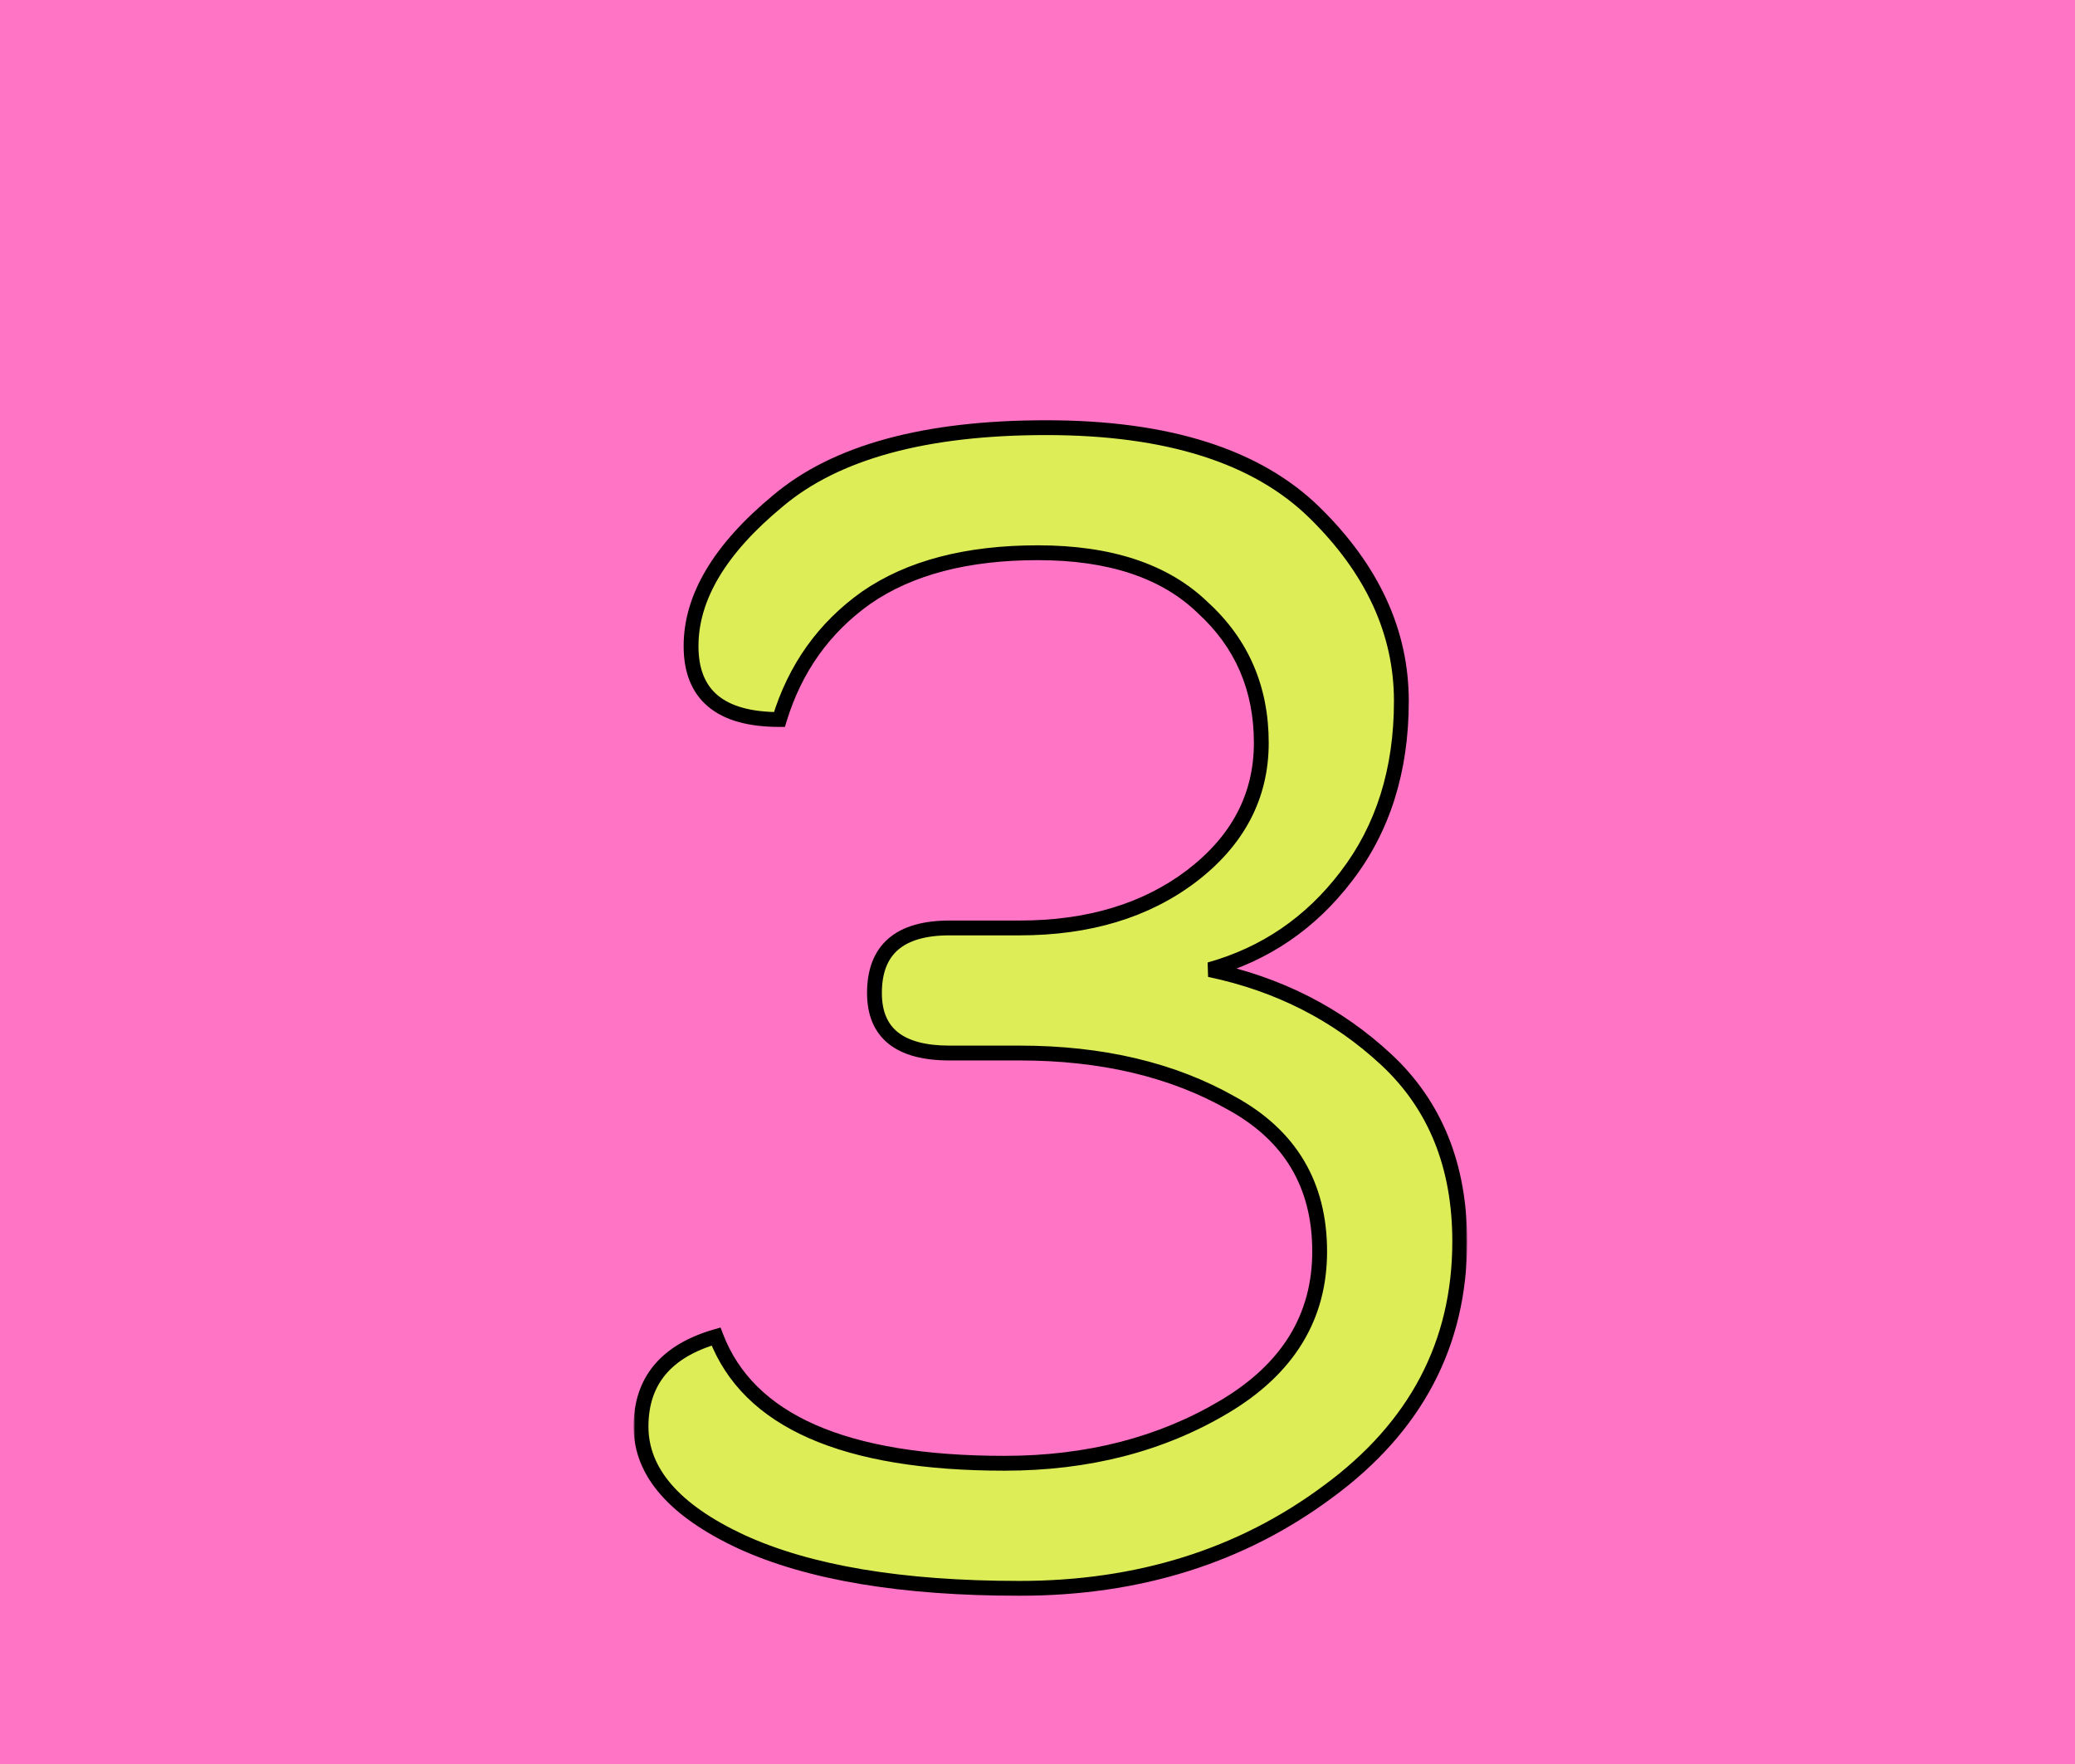 <?xml version="1.0" encoding="UTF-8" standalone="no"?>
<svg width="560" height="476" viewBox="0 0 560 476" fill="none" xmlns="http://www.w3.org/2000/svg">
<g clip-path="url(#clip0_4106_3)">
<rect width="560" height="476" fill="#FF74C4"/>
<mask id="path-1-outside-1_4106_3" maskUnits="userSpaceOnUse" x="171" y="113" width="225" height="318" fill="black">
<rect fill="white" x="171" y="113" width="225" height="318"/>
<path d="M186.5 174.35C186.5 161.15 194.3 148.1 209.9 135.2C225.5 122 249.65 115.4 282.35 115.4C315.05 115.4 339.2 123.05 354.8 138.35C370.4 153.65 378.2 170.6 378.2 189.2C378.2 207.8 373.25 223.55 363.35 236.45C353.75 249.05 341.45 257.45 326.45 261.65C345.05 265.55 360.95 273.65 374.15 285.95C387.35 298.25 393.95 314.6 393.95 335C393.95 362.6 382.1 385.1 358.4 402.5C335 419.9 307.25 428.6 275.15 428.6C243.35 428.6 218.3 424.4 200 416C182 407.6 173 397.25 173 384.95C173 372.65 179.75 364.55 193.25 360.65C201.95 383.45 227.9 394.85 271.1 394.85C293.6 394.85 313.4 389.75 330.5 379.55C347.6 369.35 356.15 355.4 356.15 337.7C356.15 319.7 348.2 306.35 332.3 297.65C316.4 288.65 297.35 284.15 275.15 284.15H256.25C242.75 284.15 236 278.75 236 267.95C236 256.25 242.75 250.4 256.25 250.4H275.15C293.75 250.4 309.2 245.75 321.5 236.45C334.1 226.85 340.4 214.85 340.4 200.45C340.4 185.75 335.15 173.6 324.65 164C314.45 154.1 299.6 149.15 280.1 149.15C260.9 149.15 245.45 153.2 233.75 161.3C222.35 169.4 214.55 180.35 210.35 194.15C194.45 194.15 186.5 187.55 186.5 174.35Z"/>
</mask>
<path d="M186.5 174.35C186.5 161.15 194.3 148.1 209.9 135.2C225.5 122 249.65 115.4 282.35 115.4C315.05 115.4 339.2 123.05 354.8 138.35C370.4 153.65 378.2 170.6 378.2 189.2C378.2 207.8 373.25 223.55 363.35 236.45C353.75 249.05 341.45 257.45 326.45 261.65C345.05 265.55 360.95 273.65 374.15 285.95C387.35 298.25 393.95 314.6 393.95 335C393.95 362.6 382.1 385.1 358.4 402.5C335 419.9 307.25 428.6 275.15 428.6C243.35 428.6 218.3 424.4 200 416C182 407.6 173 397.25 173 384.95C173 372.65 179.75 364.55 193.25 360.65C201.95 383.45 227.9 394.85 271.1 394.85C293.6 394.85 313.4 389.75 330.5 379.55C347.6 369.35 356.15 355.4 356.15 337.7C356.15 319.7 348.2 306.35 332.3 297.65C316.4 288.65 297.35 284.15 275.15 284.15H256.25C242.75 284.15 236 278.75 236 267.95C236 256.25 242.75 250.4 256.25 250.4H275.15C293.75 250.4 309.2 245.75 321.5 236.45C334.1 226.85 340.4 214.85 340.4 200.45C340.4 185.75 335.15 173.6 324.65 164C314.45 154.1 299.6 149.15 280.1 149.15C260.9 149.15 245.45 153.2 233.75 161.3C222.35 169.4 214.55 180.35 210.35 194.15C194.45 194.15 186.5 187.55 186.5 174.35Z" fill="#DCED57"/>
<path d="M209.9 135.2L211.175 136.741L211.183 136.734L211.192 136.727L209.9 135.2ZM354.8 138.35L356.2 136.922L356.2 136.922L354.8 138.35ZM363.35 236.45L361.763 235.232L361.759 235.238L363.35 236.45ZM326.45 261.65L325.911 259.724L326.04 263.607L326.45 261.65ZM358.4 402.5L357.216 400.888L357.207 400.895L358.4 402.5ZM200 416L199.154 417.812L199.166 417.818L200 416ZM193.25 360.65L195.119 359.937L194.463 358.218L192.695 358.729L193.25 360.65ZM332.3 297.65L331.315 299.391L331.327 299.398L331.34 299.405L332.3 297.65ZM321.5 236.45L322.706 238.045L322.712 238.041L321.5 236.45ZM324.65 164L323.257 165.435L323.278 165.456L323.3 165.476L324.65 164ZM233.75 161.3L232.612 159.656L232.602 159.663L232.592 159.67L233.75 161.3ZM210.35 194.15V196.15H211.832L212.263 194.732L210.35 194.15ZM188.5 174.35C188.5 162.006 195.786 149.466 211.175 136.741L208.625 133.659C192.814 146.734 184.5 160.294 184.5 174.35H188.5ZM211.192 136.727C226.269 123.969 249.856 117.4 282.35 117.4V113.4C249.444 113.4 224.731 120.031 208.608 133.673L211.192 136.727ZM282.35 117.4C314.783 117.4 338.324 124.992 353.4 139.778L356.2 136.922C340.077 121.108 315.317 113.4 282.35 113.4V117.4ZM353.4 139.778C368.689 154.773 376.2 171.231 376.2 189.2H380.2C380.2 169.969 372.111 152.527 356.2 136.922L353.4 139.778ZM376.2 189.2C376.2 207.426 371.358 222.731 361.763 235.232L364.937 237.668C375.142 224.369 380.2 208.174 380.2 189.2H376.2ZM361.759 235.238C352.418 247.498 340.484 255.643 325.911 259.724L326.989 263.576C342.416 259.257 355.082 250.602 364.941 237.662L361.759 235.238ZM326.04 263.607C344.303 267.437 359.868 275.375 372.787 287.413L375.513 284.487C362.032 271.925 345.797 263.663 326.86 259.693L326.04 263.607ZM372.787 287.413C385.526 299.284 391.95 315.075 391.95 335H395.95C395.95 314.125 389.174 297.216 375.513 284.487L372.787 287.413ZM391.95 335C391.95 361.916 380.442 383.836 357.216 400.888L359.584 404.112C383.758 386.364 395.95 363.284 395.95 335H391.95ZM357.207 400.895C334.187 418.013 306.866 426.6 275.15 426.6V430.6C307.634 430.6 335.813 421.787 359.593 404.105L357.207 400.895ZM275.15 426.6C243.489 426.6 218.765 422.413 200.834 414.182L199.166 417.818C217.835 426.387 243.211 430.6 275.15 430.6V426.6ZM200.846 414.188C183.076 405.895 175 396.059 175 384.95H171C171 398.441 180.924 409.305 199.154 417.812L200.846 414.188ZM175 384.95C175 379.186 176.572 374.563 179.599 370.93C182.646 367.274 187.314 364.447 193.805 362.571L192.695 358.729C185.686 360.753 180.229 363.926 176.526 368.37C172.803 372.837 171 378.414 171 384.95H175ZM191.381 361.363C200.564 385.429 227.763 396.85 271.1 396.85V392.85C228.037 392.85 203.336 381.471 195.119 359.937L191.381 361.363ZM271.1 396.85C293.913 396.85 314.076 391.676 331.525 381.268L329.475 377.832C312.724 387.824 293.287 392.85 271.1 392.85V396.85ZM331.525 381.268C349.139 370.761 358.15 356.204 358.15 337.7H354.15C354.15 354.596 346.061 367.939 329.475 377.832L331.525 381.268ZM358.15 337.7C358.15 328.398 356.093 320.195 351.906 313.164C347.719 306.134 341.471 300.388 333.26 295.895L331.34 299.405C339.029 303.612 344.706 308.891 348.469 315.211C352.232 321.53 354.15 329.002 354.15 337.7H358.15ZM333.285 295.909C317.026 286.706 297.621 282.15 275.15 282.15V286.15C297.079 286.15 315.774 290.594 331.315 299.391L333.285 295.909ZM275.15 282.15H256.25V286.15H275.15V282.15ZM256.25 282.15C249.714 282.15 245.182 280.834 242.312 278.538C239.527 276.311 238 272.909 238 267.95H234C234 273.791 235.848 278.489 239.813 281.662C243.693 284.766 249.286 286.15 256.25 286.15V282.15ZM238 267.95C238 262.489 239.562 258.734 242.372 256.299C245.237 253.816 249.744 252.4 256.25 252.4V248.4C249.256 248.4 243.638 249.909 239.753 253.276C235.813 256.691 234 261.711 234 267.95H238ZM256.25 252.4H275.15V248.4H256.25V252.4ZM275.15 252.4C294.093 252.4 309.992 247.659 322.706 238.045L320.294 234.855C308.408 243.841 293.407 248.4 275.15 248.4V252.4ZM322.712 238.041C335.751 228.106 342.4 215.543 342.4 200.45H338.4C338.4 214.157 332.449 225.594 320.288 234.859L322.712 238.041ZM342.4 200.45C342.4 185.21 336.929 172.517 326 162.524L323.3 165.476C333.371 174.683 338.4 186.29 338.4 200.45H342.4ZM326.043 162.565C315.349 152.185 299.923 147.15 280.1 147.15V151.15C299.277 151.15 313.551 156.015 323.257 165.435L326.043 162.565ZM280.1 147.15C260.632 147.15 244.745 151.256 232.612 159.656L234.888 162.944C246.155 155.144 261.168 151.15 280.1 151.15V147.15ZM232.592 159.67C220.819 168.034 212.761 179.359 208.437 193.568L212.263 194.732C216.339 181.341 223.881 170.766 234.908 162.93L232.592 159.67ZM210.35 192.15C202.627 192.15 197.207 190.539 193.74 187.661C190.344 184.842 188.5 180.534 188.5 174.35H184.5C184.5 181.366 186.631 186.958 191.185 190.739C195.668 194.461 202.173 196.15 210.35 196.15V192.15Z" fill="black" mask="url(#path-1-outside-1_4106_3)"/>
</g>
<defs>
<clipPath id="clip0_4106_3">
<rect width="560" height="476" fill="white"/>
</clipPath>
</defs>
</svg>
